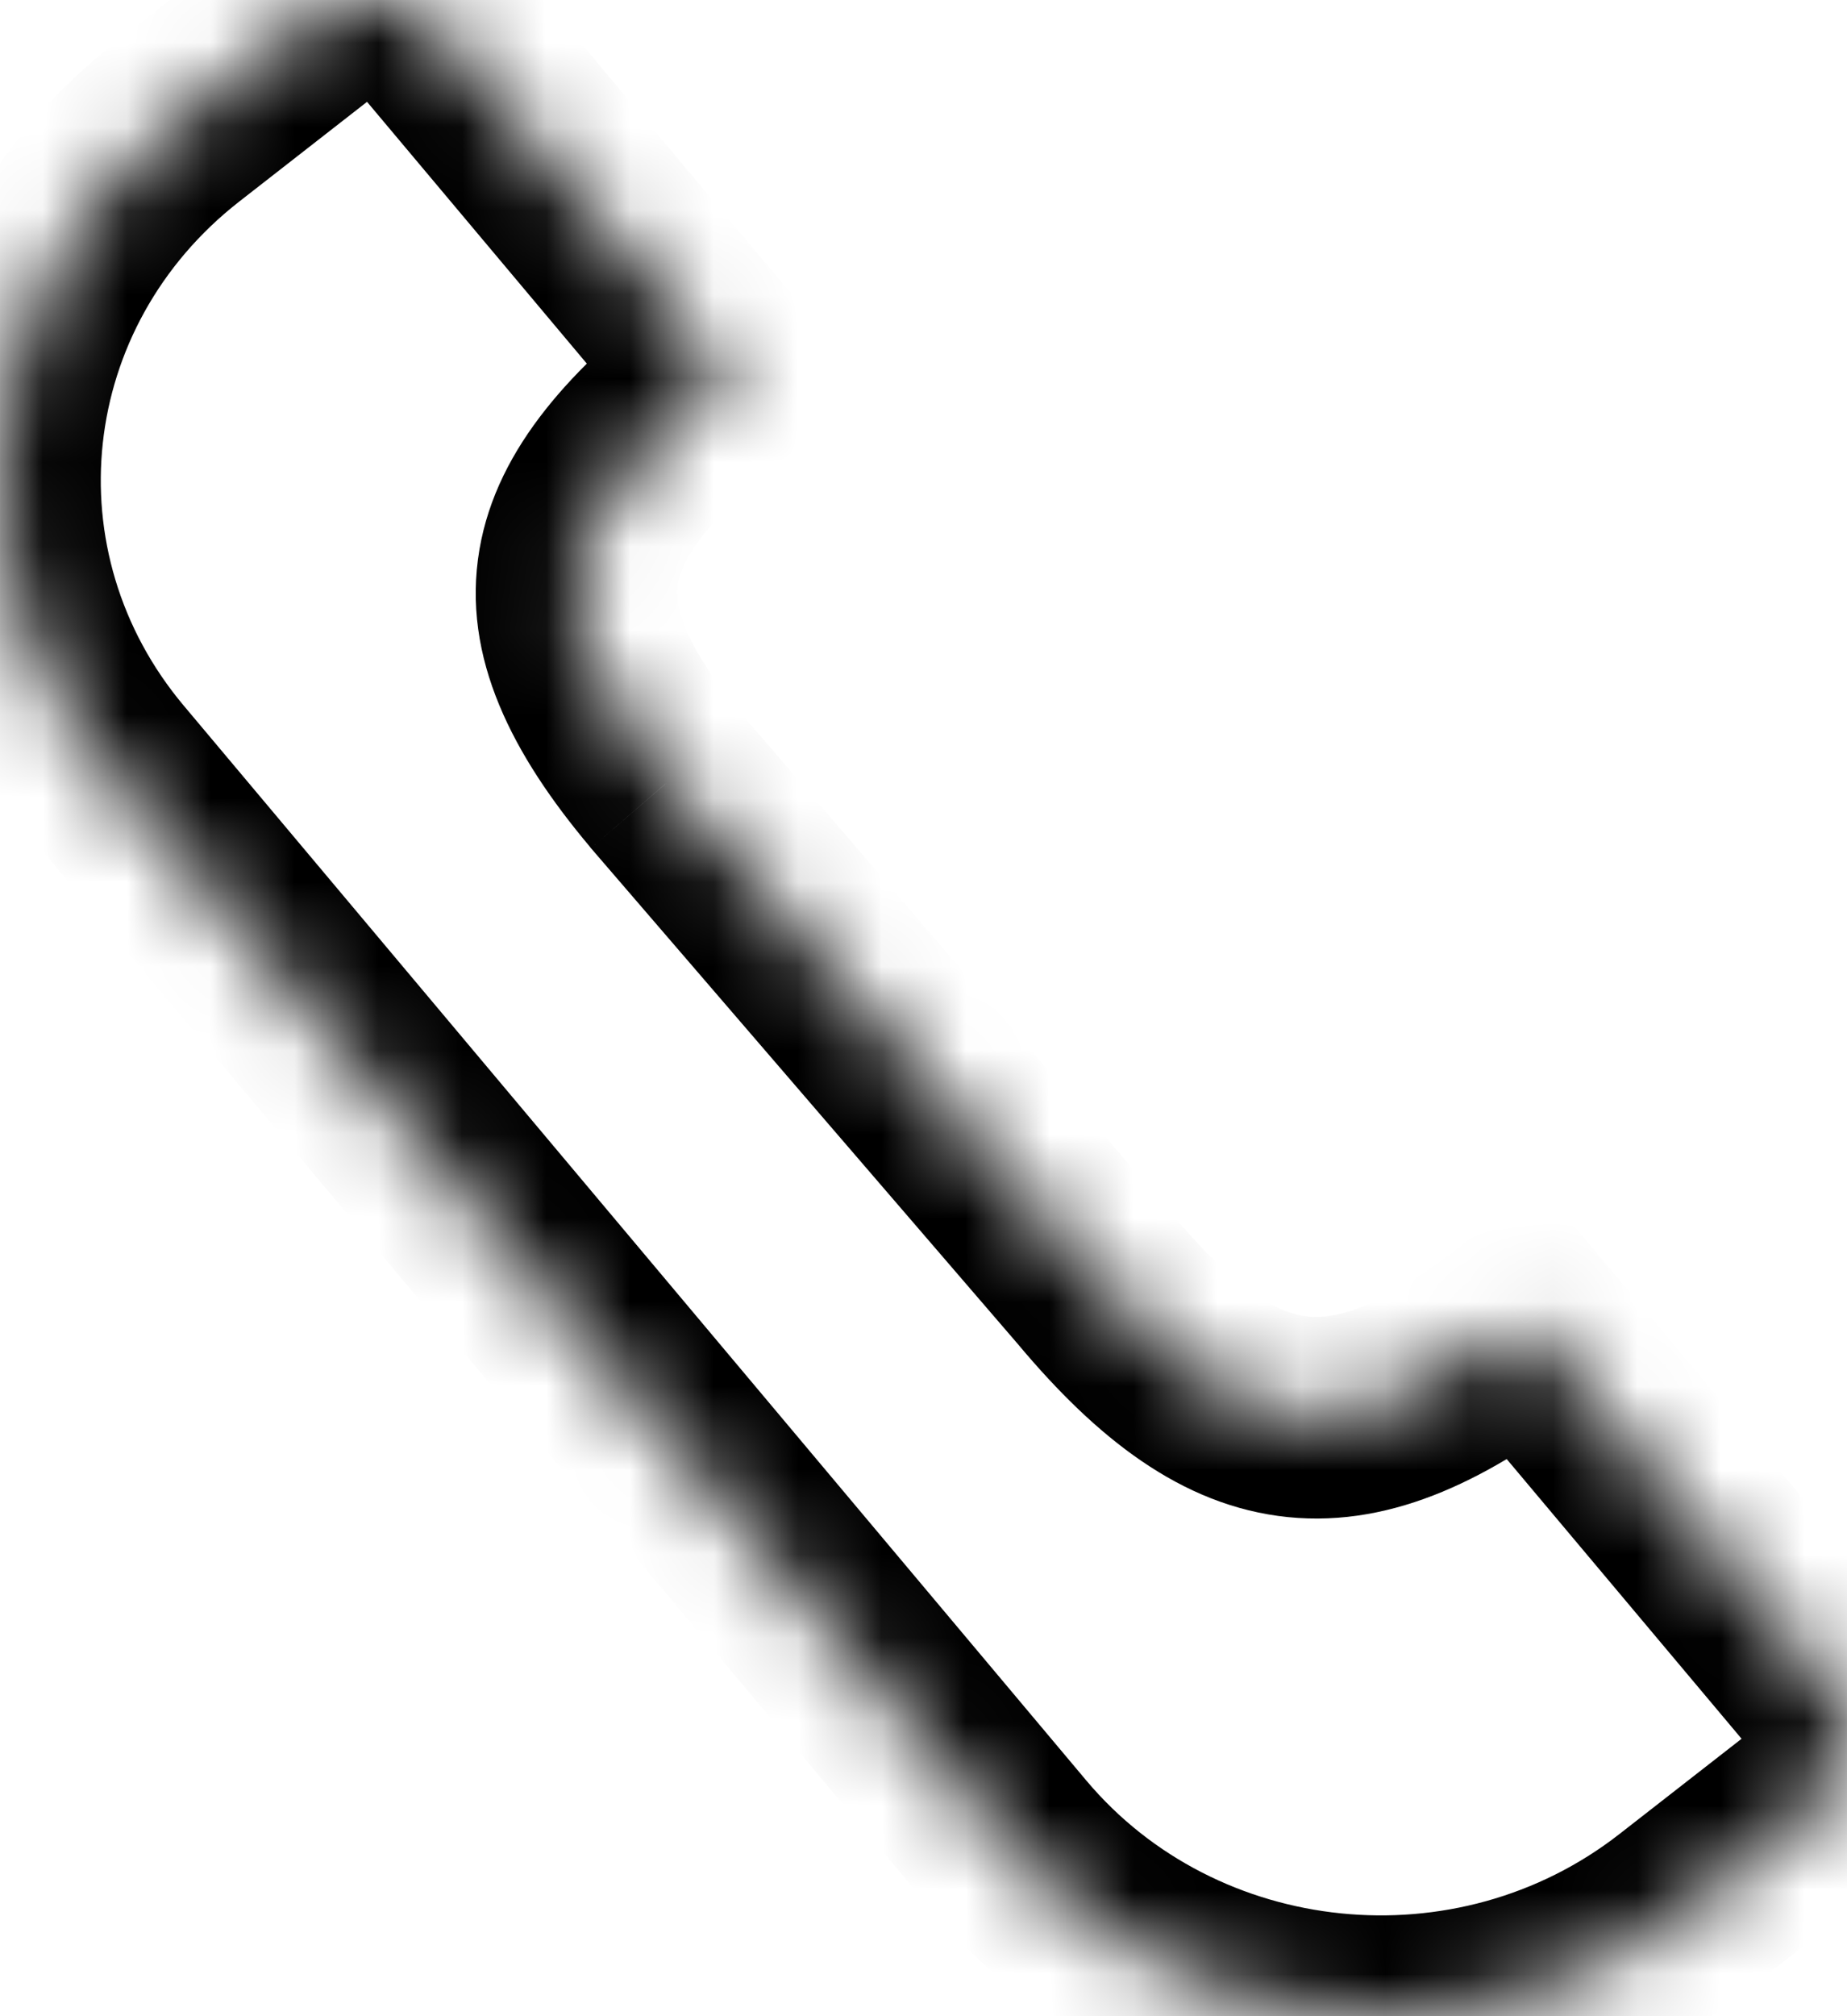 <svg width="22" height="24" viewBox="0 0 22 24" fill="none" xmlns="http://www.w3.org/2000/svg">
<mask id="path-1-inside-1_1995_2713" fill="white">
<path fill-rule="evenodd" clip-rule="evenodd" d="M2.112 1.453C-0.333 3.36 -0.71 6.815 1.269 9.171L12.019 21.965C13.998 24.321 17.584 24.684 20.029 22.777L21.578 21.569C22.067 21.187 22.142 20.496 21.746 20.025L18.163 15.76C16.079 17.386 14.744 17.252 13.057 15.244L7.948 9.312C6.261 7.305 6.583 6.084 8.667 4.459L5.263 0.407C4.867 -0.064 4.15 -0.137 3.661 0.245L2.112 1.453Z"/>
</mask>
<path d="M1.269 9.171L2.188 8.399L1.269 9.171ZM2.112 1.453L2.85 2.399L2.112 1.453ZM12.019 21.965L11.1 22.737L12.019 21.965ZM20.029 22.777L19.29 21.831L19.29 21.831L20.029 22.777ZM21.578 21.569L22.316 22.515L21.578 21.569ZM21.746 20.025L22.665 19.253L21.746 20.025ZM18.163 15.76L19.082 14.989L18.337 14.102L17.425 14.814L18.163 15.76ZM13.057 15.244L13.976 14.472L13.971 14.467L13.966 14.461L13.057 15.244ZM7.948 9.312L7.03 10.084L7.034 10.09L7.039 10.096L7.948 9.312ZM8.667 4.459L9.405 5.405L10.386 4.639L9.586 3.687L8.667 4.459ZM5.263 0.407L4.344 1.179L5.263 0.407ZM3.661 0.245L2.923 -0.702V-0.702L3.661 0.245ZM2.188 8.399C0.652 6.571 0.934 3.894 2.85 2.399L1.374 0.507C-1.6 2.826 -2.072 7.06 0.35 9.943L2.188 8.399ZM12.938 21.193L2.188 8.399L0.35 9.943L11.1 22.737L12.938 21.193ZM19.29 21.831C17.349 23.346 14.496 23.048 12.938 21.193L11.1 22.737C13.5 25.593 17.82 26.023 20.767 23.724L19.29 21.831ZM20.84 20.623L19.29 21.831L20.767 23.724L22.316 22.515L20.84 20.623ZM20.828 20.797C20.81 20.776 20.797 20.739 20.801 20.7C20.805 20.663 20.825 20.634 20.84 20.623L22.316 22.515C23.333 21.721 23.504 20.252 22.665 19.253L20.828 20.797ZM17.244 16.532L20.828 20.797L22.665 19.253L19.082 14.989L17.244 16.532ZM17.425 14.814C16.452 15.573 15.913 15.704 15.582 15.671C15.254 15.638 14.761 15.406 13.976 14.472L12.138 16.016C13.041 17.09 14.059 17.929 15.341 18.059C16.619 18.188 17.79 17.573 18.901 16.707L17.425 14.814ZM13.966 14.461L8.858 8.529L7.039 10.096L12.148 16.027L13.966 14.461ZM8.867 8.541C8.087 7.612 8.038 7.166 8.076 6.945C8.124 6.664 8.391 6.196 9.405 5.405L7.929 3.512C6.859 4.347 5.923 5.302 5.711 6.54C5.489 7.837 6.123 9.005 7.03 10.084L8.867 8.541ZM4.344 1.179L7.748 5.231L9.586 3.687L6.181 -0.365L4.344 1.179ZM4.399 1.191C4.386 1.201 4.376 1.2 4.376 1.2C4.375 1.2 4.371 1.199 4.366 1.196C4.359 1.193 4.351 1.187 4.344 1.179L6.181 -0.365C5.365 -1.337 3.914 -1.475 2.923 -0.702L4.399 1.191ZM2.85 2.399L4.399 1.191L2.923 -0.702L1.374 0.507L2.85 2.399Z" fill="black" mask="url(#path-1-inside-1_1995_2713)"/>
</svg>
